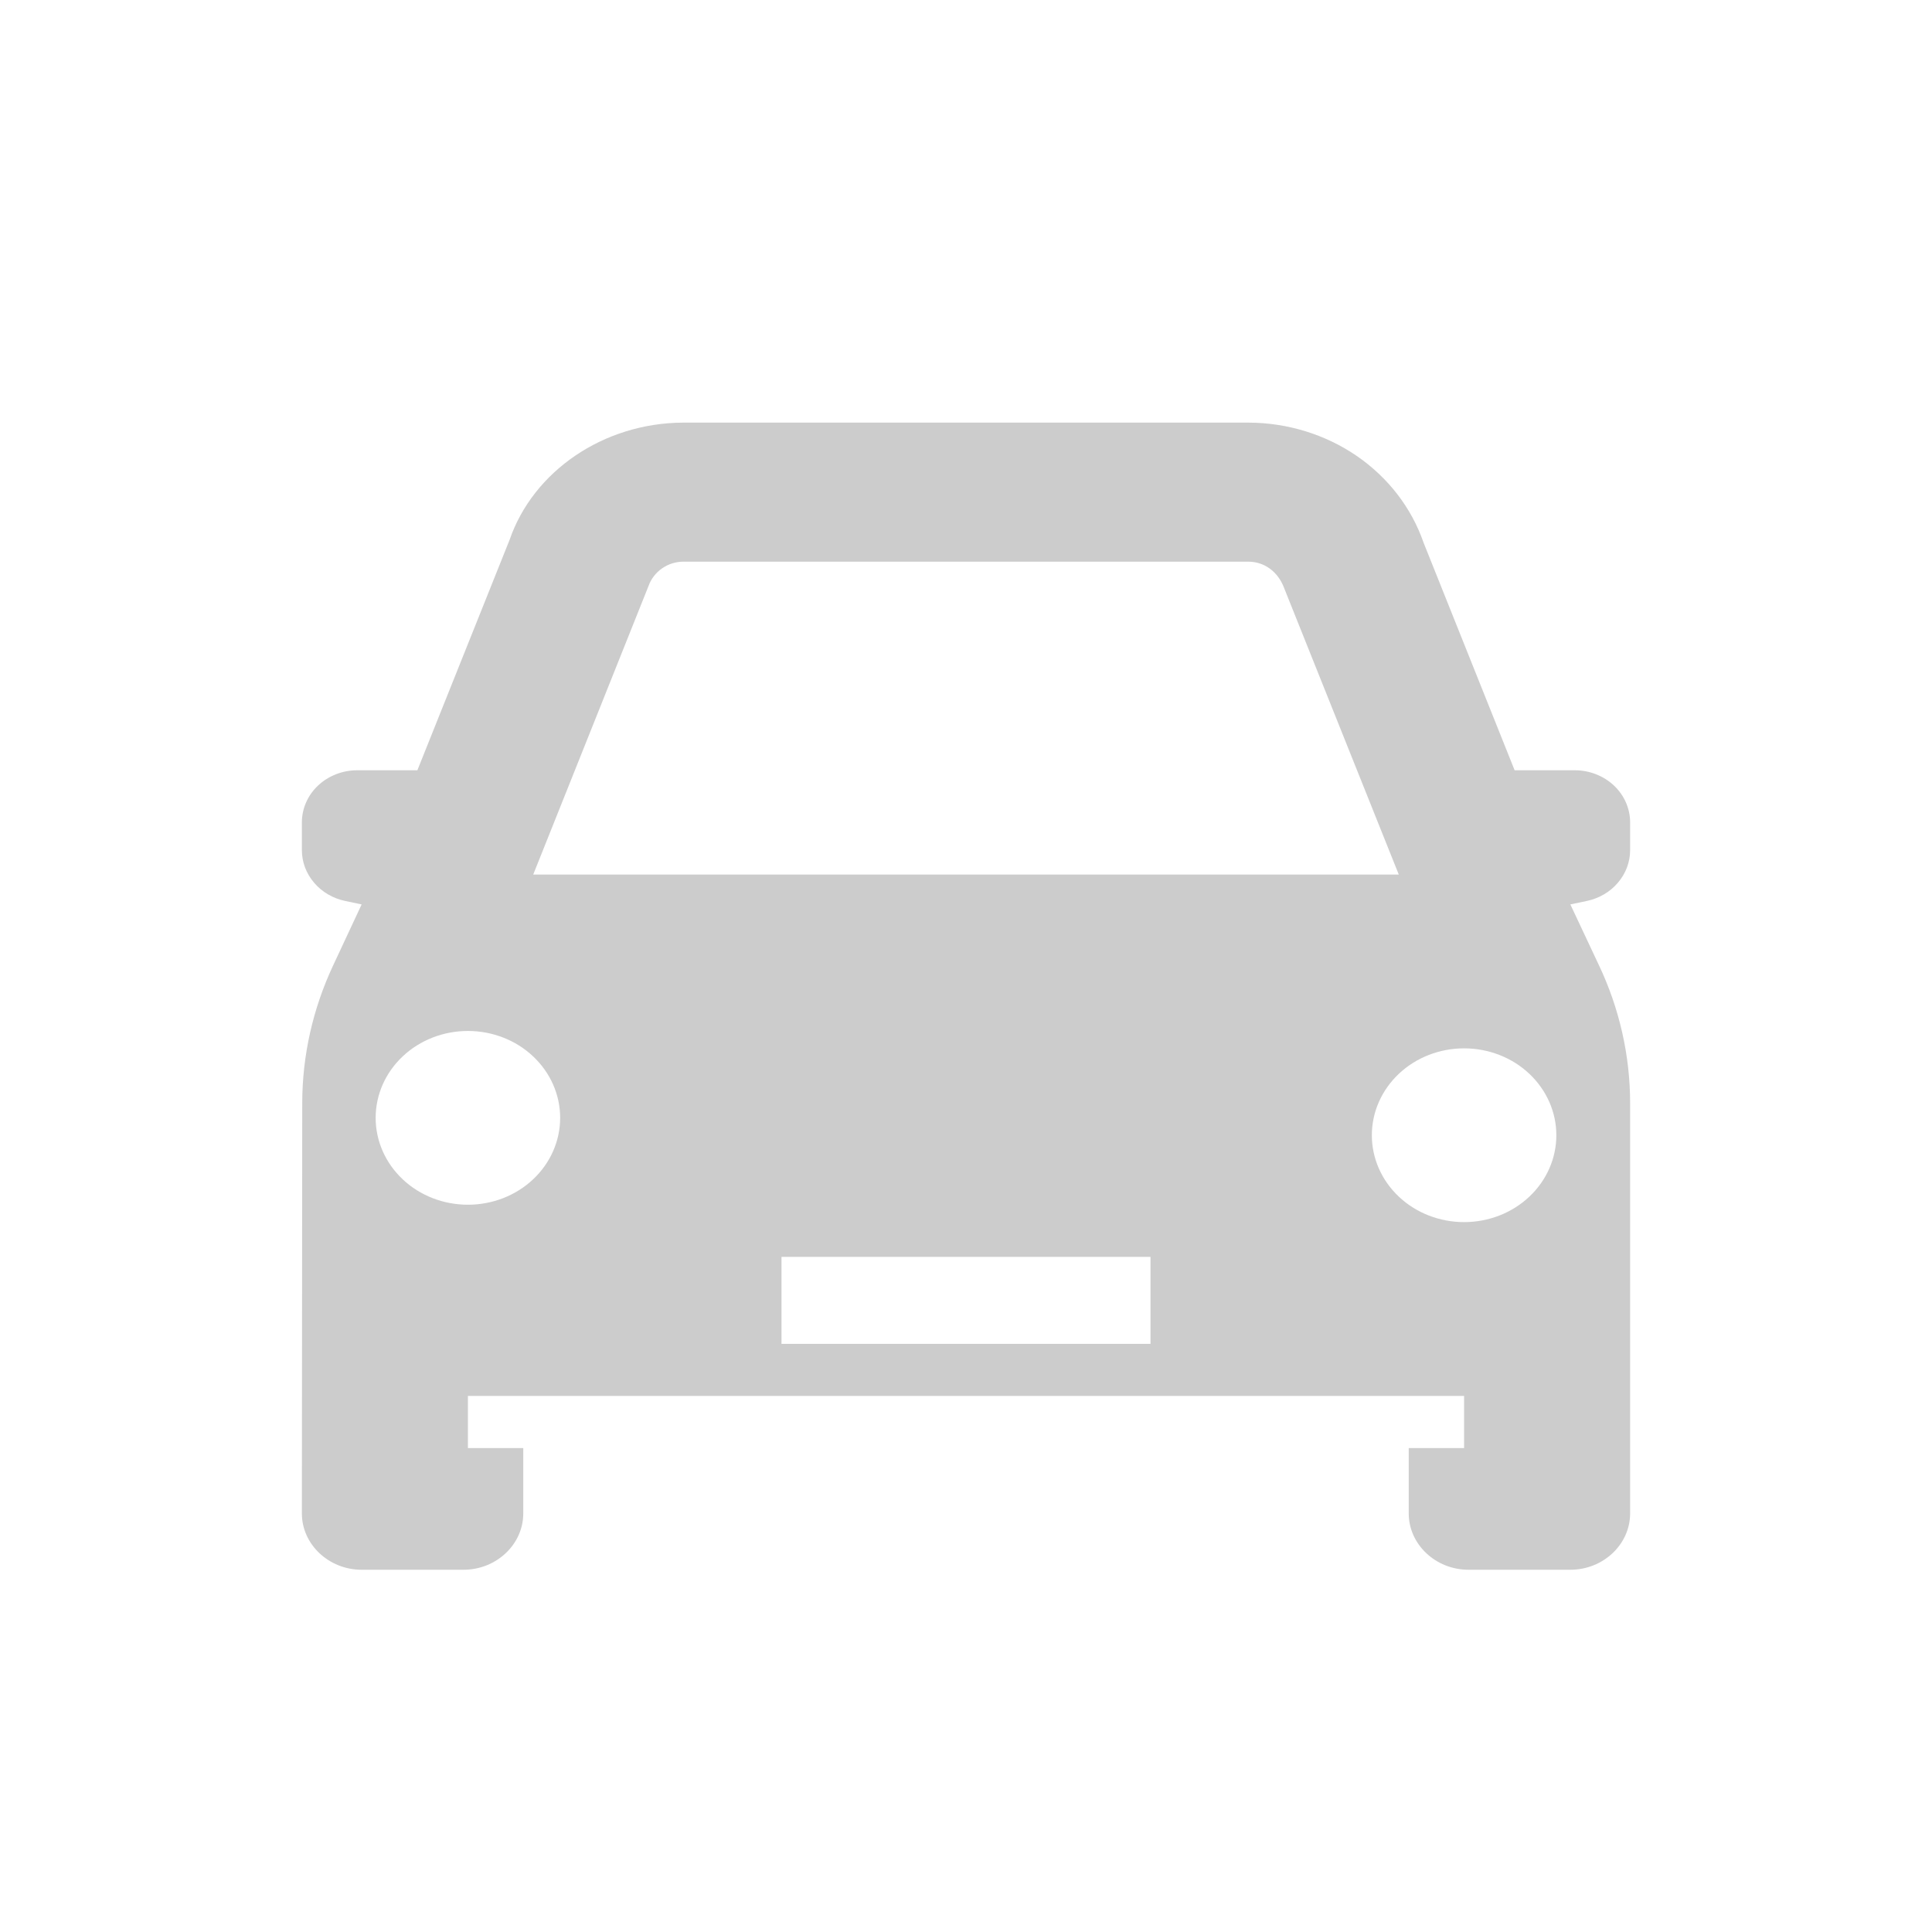 <svg width="32" height="32" viewBox="0 0 32 32" fill="none" xmlns="http://www.w3.org/2000/svg">
<path fill-rule="evenodd" clip-rule="evenodd" d="M22.722 18.803C22.722 18.421 22.883 18.055 23.17 17.785C23.456 17.515 23.845 17.364 24.25 17.364C24.655 17.364 25.044 17.515 25.33 17.785C25.617 18.055 25.778 18.421 25.778 18.803C25.778 19.185 25.617 19.551 25.33 19.821C25.044 20.091 24.655 20.242 24.25 20.242C23.845 20.242 23.456 20.091 23.17 19.821C22.883 19.551 22.722 19.185 22.722 18.803ZM12.944 22.258H19.056V20.818H12.944V22.258ZM7.75 19.954C7.345 19.954 6.956 19.803 6.67 19.533C6.383 19.263 6.222 18.897 6.222 18.515C6.222 18.133 6.383 17.767 6.67 17.497C6.956 17.227 7.345 17.076 7.75 17.076C8.155 17.076 8.544 17.227 8.83 17.497C9.117 17.767 9.278 18.133 9.278 18.515C9.278 18.897 9.117 19.263 8.83 19.533C8.544 19.803 8.155 19.954 7.75 19.954ZM10.744 9.7C10.83 9.464 11.062 9.303 11.319 9.303H20.675C20.938 9.303 21.17 9.464 21.274 9.752L23.168 14.485H8.832L10.744 9.7ZM27 14.08V13.621C27 13.392 26.903 13.172 26.732 13.011C26.56 12.849 26.326 12.758 26.083 12.758H25.087L23.578 8.986C23.378 8.41 22.991 7.908 22.471 7.551C21.951 7.195 21.324 7.002 20.681 7H11.313C9.993 7.006 8.832 7.806 8.441 8.94L6.913 12.758H5.917C5.674 12.758 5.44 12.849 5.268 13.011C5.097 13.172 5 13.392 5 13.621V14.08C5 14.277 5.071 14.467 5.202 14.62C5.332 14.774 5.514 14.88 5.718 14.923L5.99 14.98L5.519 15.988C5.183 16.704 5.008 17.478 5.006 18.262L5 25.067C5 25.58 5.446 26 5.99 26H7.677C8.221 26 8.667 25.58 8.667 25.067V23.985H7.75V23.121H24.25V23.985H23.333V25.067C23.333 25.58 23.779 26 24.323 26H26.01C26.554 26 27 25.58 27 25.067V18.273C27 17.485 26.823 16.701 26.481 15.982L26.01 14.98L26.282 14.923C26.486 14.88 26.668 14.774 26.798 14.62C26.929 14.467 27 14.277 27 14.08Z" fill="#CCCCCC"/>
</svg>

